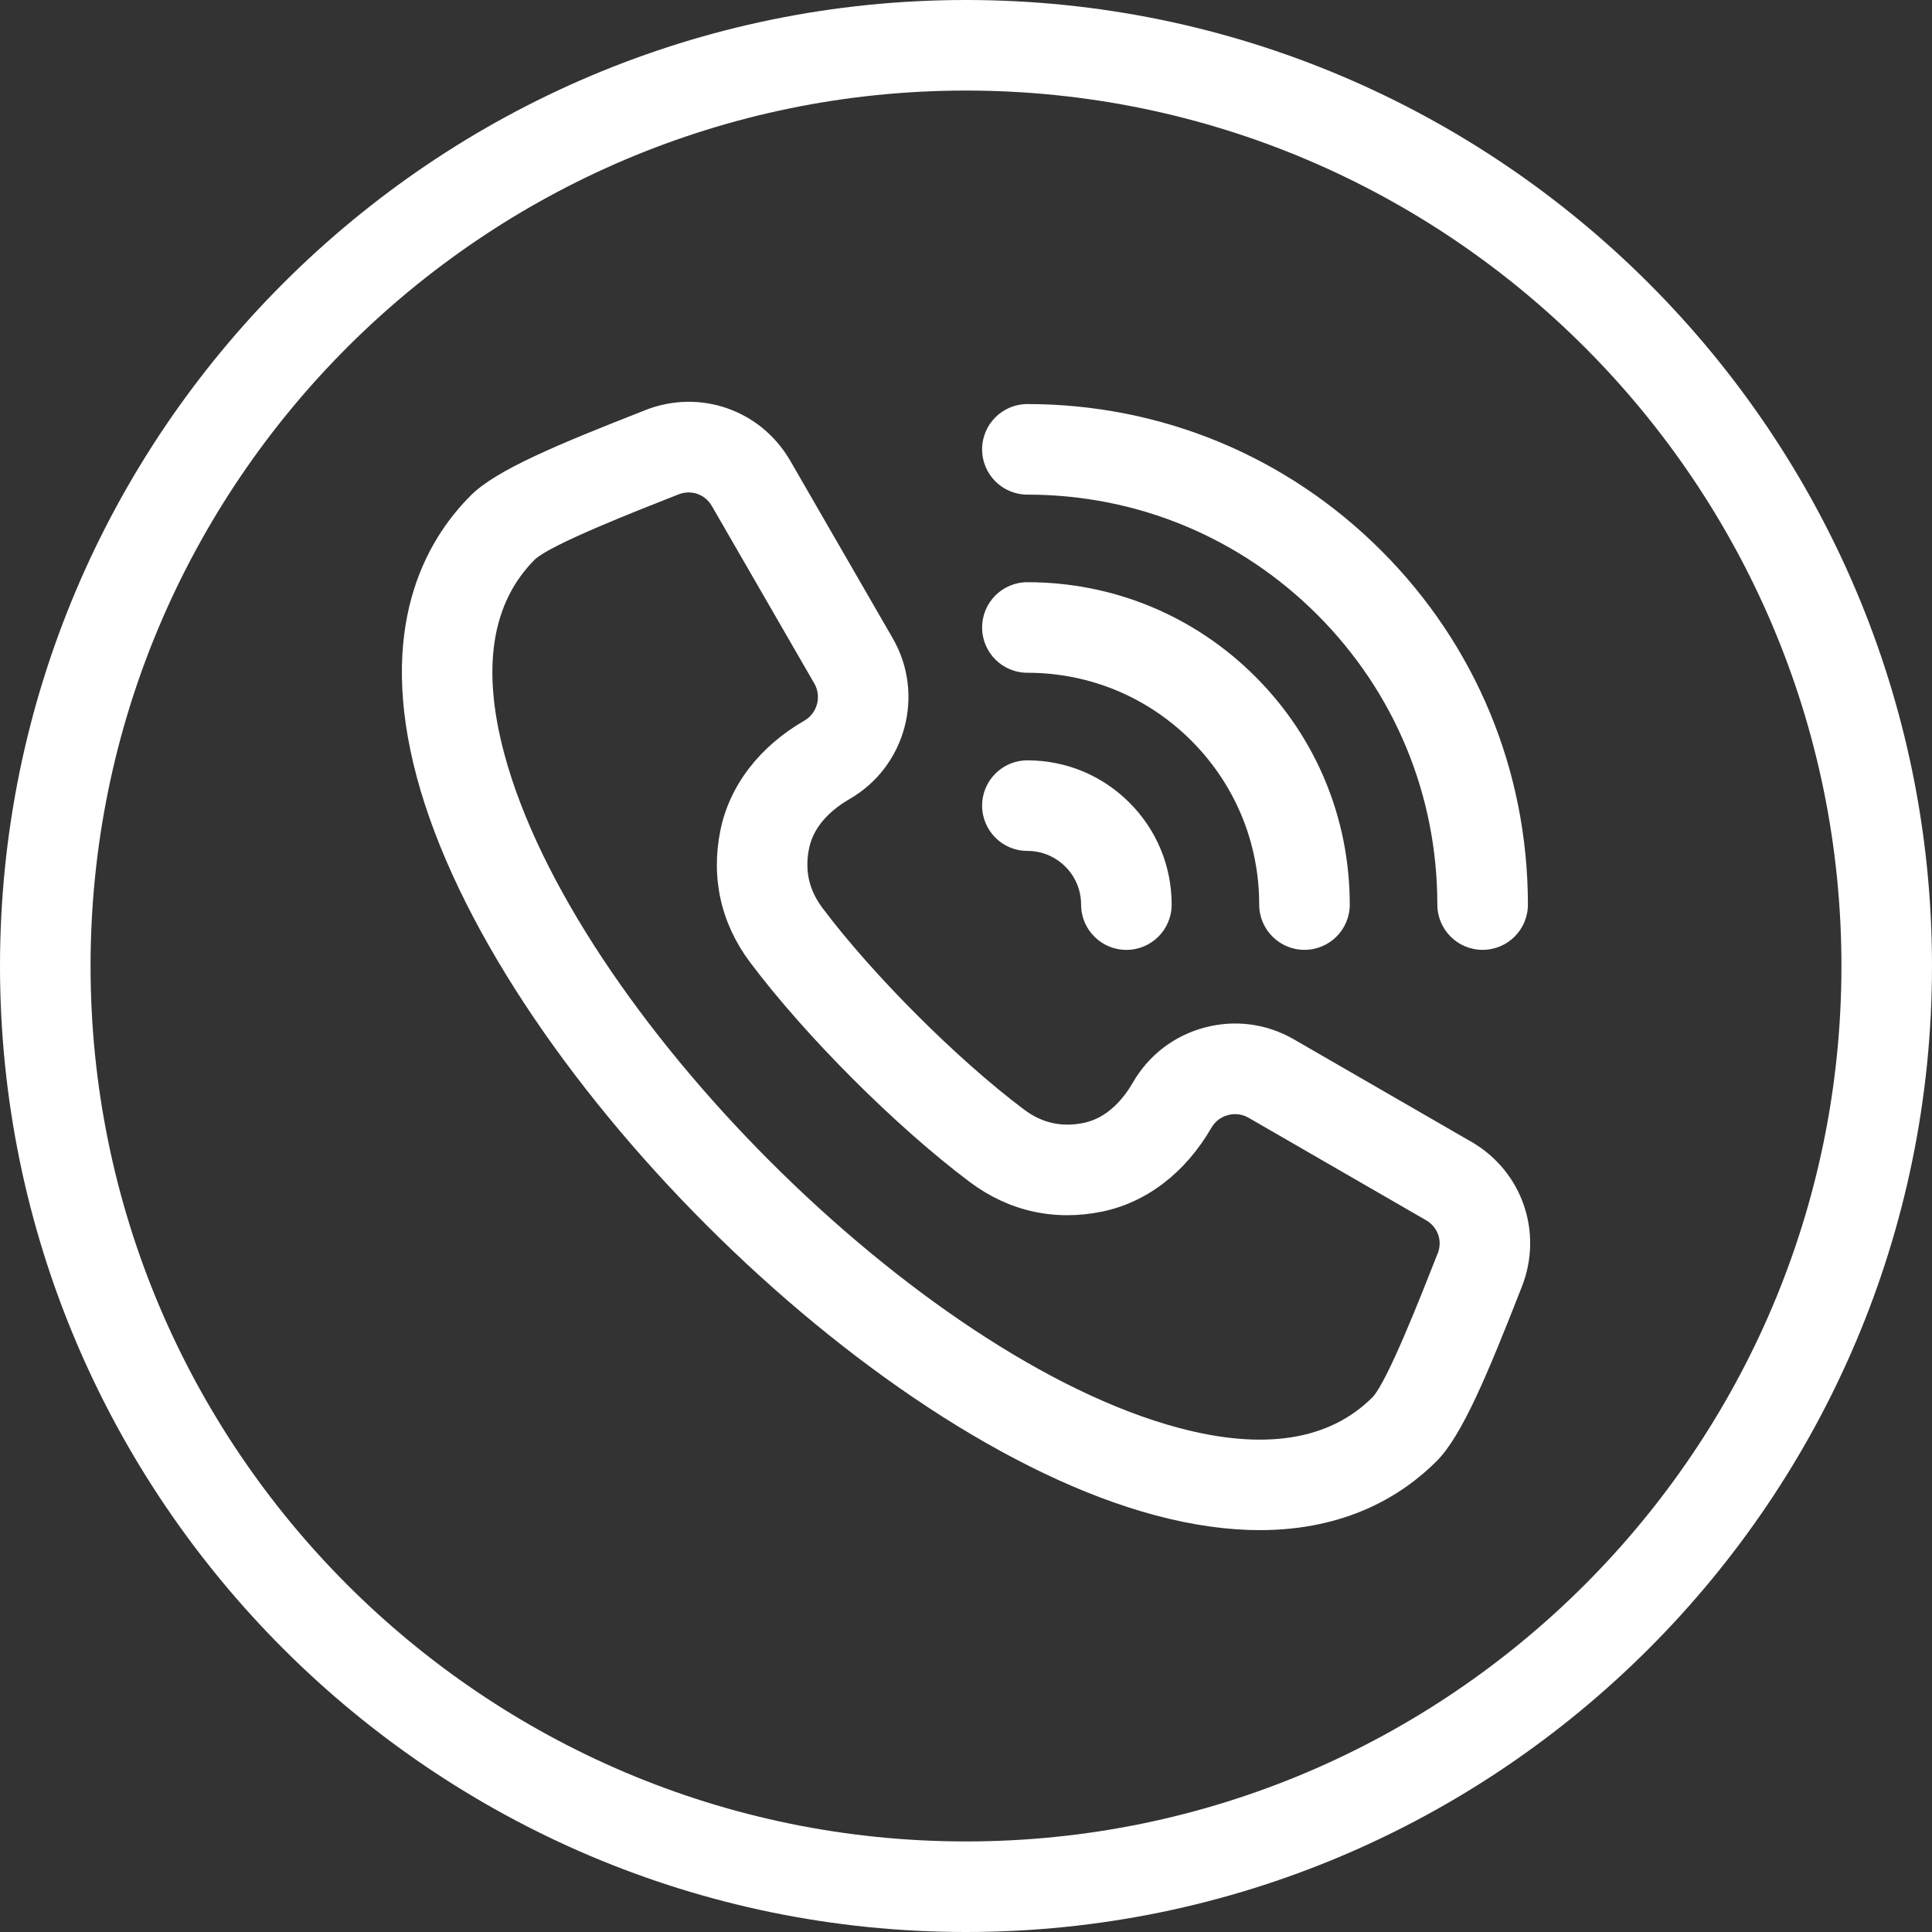 <?xml version="1.0" encoding="UTF-8"?>
<svg id="b" data-name="Layer 2" xmlns="http://www.w3.org/2000/svg" viewBox="0 0 512 512">
  <rect x="0" y="0" width="512" height="512" fill="#333333" stroke="none"/>
  <defs>
    <style>
      .d {
        fill: #fff;
      }
    </style>
  </defs>
  <g id="c" data-name="Layer 1">
    <path class="d" d="M389.89,302.57l-47.03-27.15c-7.2-4.16-15.6-5.26-23.66-3.1s-14.78,7.31-18.94,14.51c-2.41,4.18-6.64,9.43-13.07,10.75-5.86,1.2-11.04.04-15.82-3.55-17.68-13.26-40.13-35.72-53.4-53.4-3.59-4.78-4.75-9.96-3.55-15.82,1.31-6.43,6.57-10.65,10.75-13.07,14.89-8.6,20.01-27.71,11.41-42.6l-27.15-47.03c-7.78-13.47-23.93-19.12-38.4-13.43l-.57.23c-22.47,8.82-38.9,15.59-45.69,22.38-12.35,12.35-24.85,35.32-14.31,74.66,20.47,76.41,119.19,175.12,195.59,195.59,10.38,2.78,19.61,3.96,27.81,3.96,22.9,0,37.76-9.18,46.85-18.27,6.8-6.8,13.57-23.23,22.39-45.7l.22-.57c5.68-14.48.03-30.63-13.43-38.4h0ZM380.98,332.2l-.22.57c-4.26,10.84-13.11,33.4-17.02,37.5-11.45,11.46-28.77,14.18-51.48,8.1-68.46-18.35-160.28-110.16-178.62-178.62-6.08-22.7-3.36-40.02,8.09-51.47,4.11-3.92,26.66-12.77,37.5-17.03l.58-.23c.9-.35,1.82-.52,2.71-.52,2.48,0,4.8,1.3,6.14,3.62l27.15,47.03c.95,1.65,1.2,3.58.7,5.45-.5,1.86-1.68,3.41-3.33,4.37-11.94,6.89-19.84,17.21-22.26,29.04-2.58,12.62.14,24.73,7.87,35.03,14.69,19.57,38.62,43.5,58.19,58.19,10.3,7.73,22.41,10.45,35.03,7.87,11.84-2.42,22.15-10.33,29.04-22.26.95-1.65,2.5-2.83,4.37-3.33,1.86-.5,3.8-.25,5.45.7l47.03,27.15c3.15,1.82,4.43,5.46,3.1,8.85h0ZM260.27,166.29c0-6.63,5.37-12,12-12,22.82,0,44.27,8.89,60.41,25.02,16.14,16.14,25.02,37.59,25.02,60.41,0,6.63-5.37,12-12,12s-12-5.37-12-12c0-16.41-6.39-31.84-17.99-43.44-11.6-11.6-27.03-17.99-43.44-17.99-6.63,0-12-5.37-12-12h0ZM260.27,119.08c0-6.63,5.37-12,12-12,35.43,0,68.74,13.8,93.79,38.85,25.05,25.05,38.85,58.36,38.85,93.79,0,6.63-5.37,12-12,12s-12-5.37-12-12c0-29.02-11.3-56.3-31.82-76.82s-47.8-31.82-76.82-31.82c-6.63,0-12-5.37-12-12h0ZM260.27,213.5c0-6.63,5.37-12,12-12,10.21,0,19.81,3.98,27.03,11.2,7.22,7.22,11.2,16.82,11.2,27.03,0,6.63-5.37,12-12,12s-12-5.37-12-12c0-3.8-1.48-7.37-4.17-10.06-2.69-2.69-6.26-4.17-10.06-4.17-6.63,0-12-5.37-12-12h0ZM256,0C114.84,0,0,114.84,0,256s114.84,256,256,256,256-114.84,256-256S397.16,0,256,0h0ZM256,488c-127.93,0-232-104.07-232-232S128.08,24,256,24s232,104.08,232,232-104.07,232-232,232h0Z"/>
  </g>
</svg>